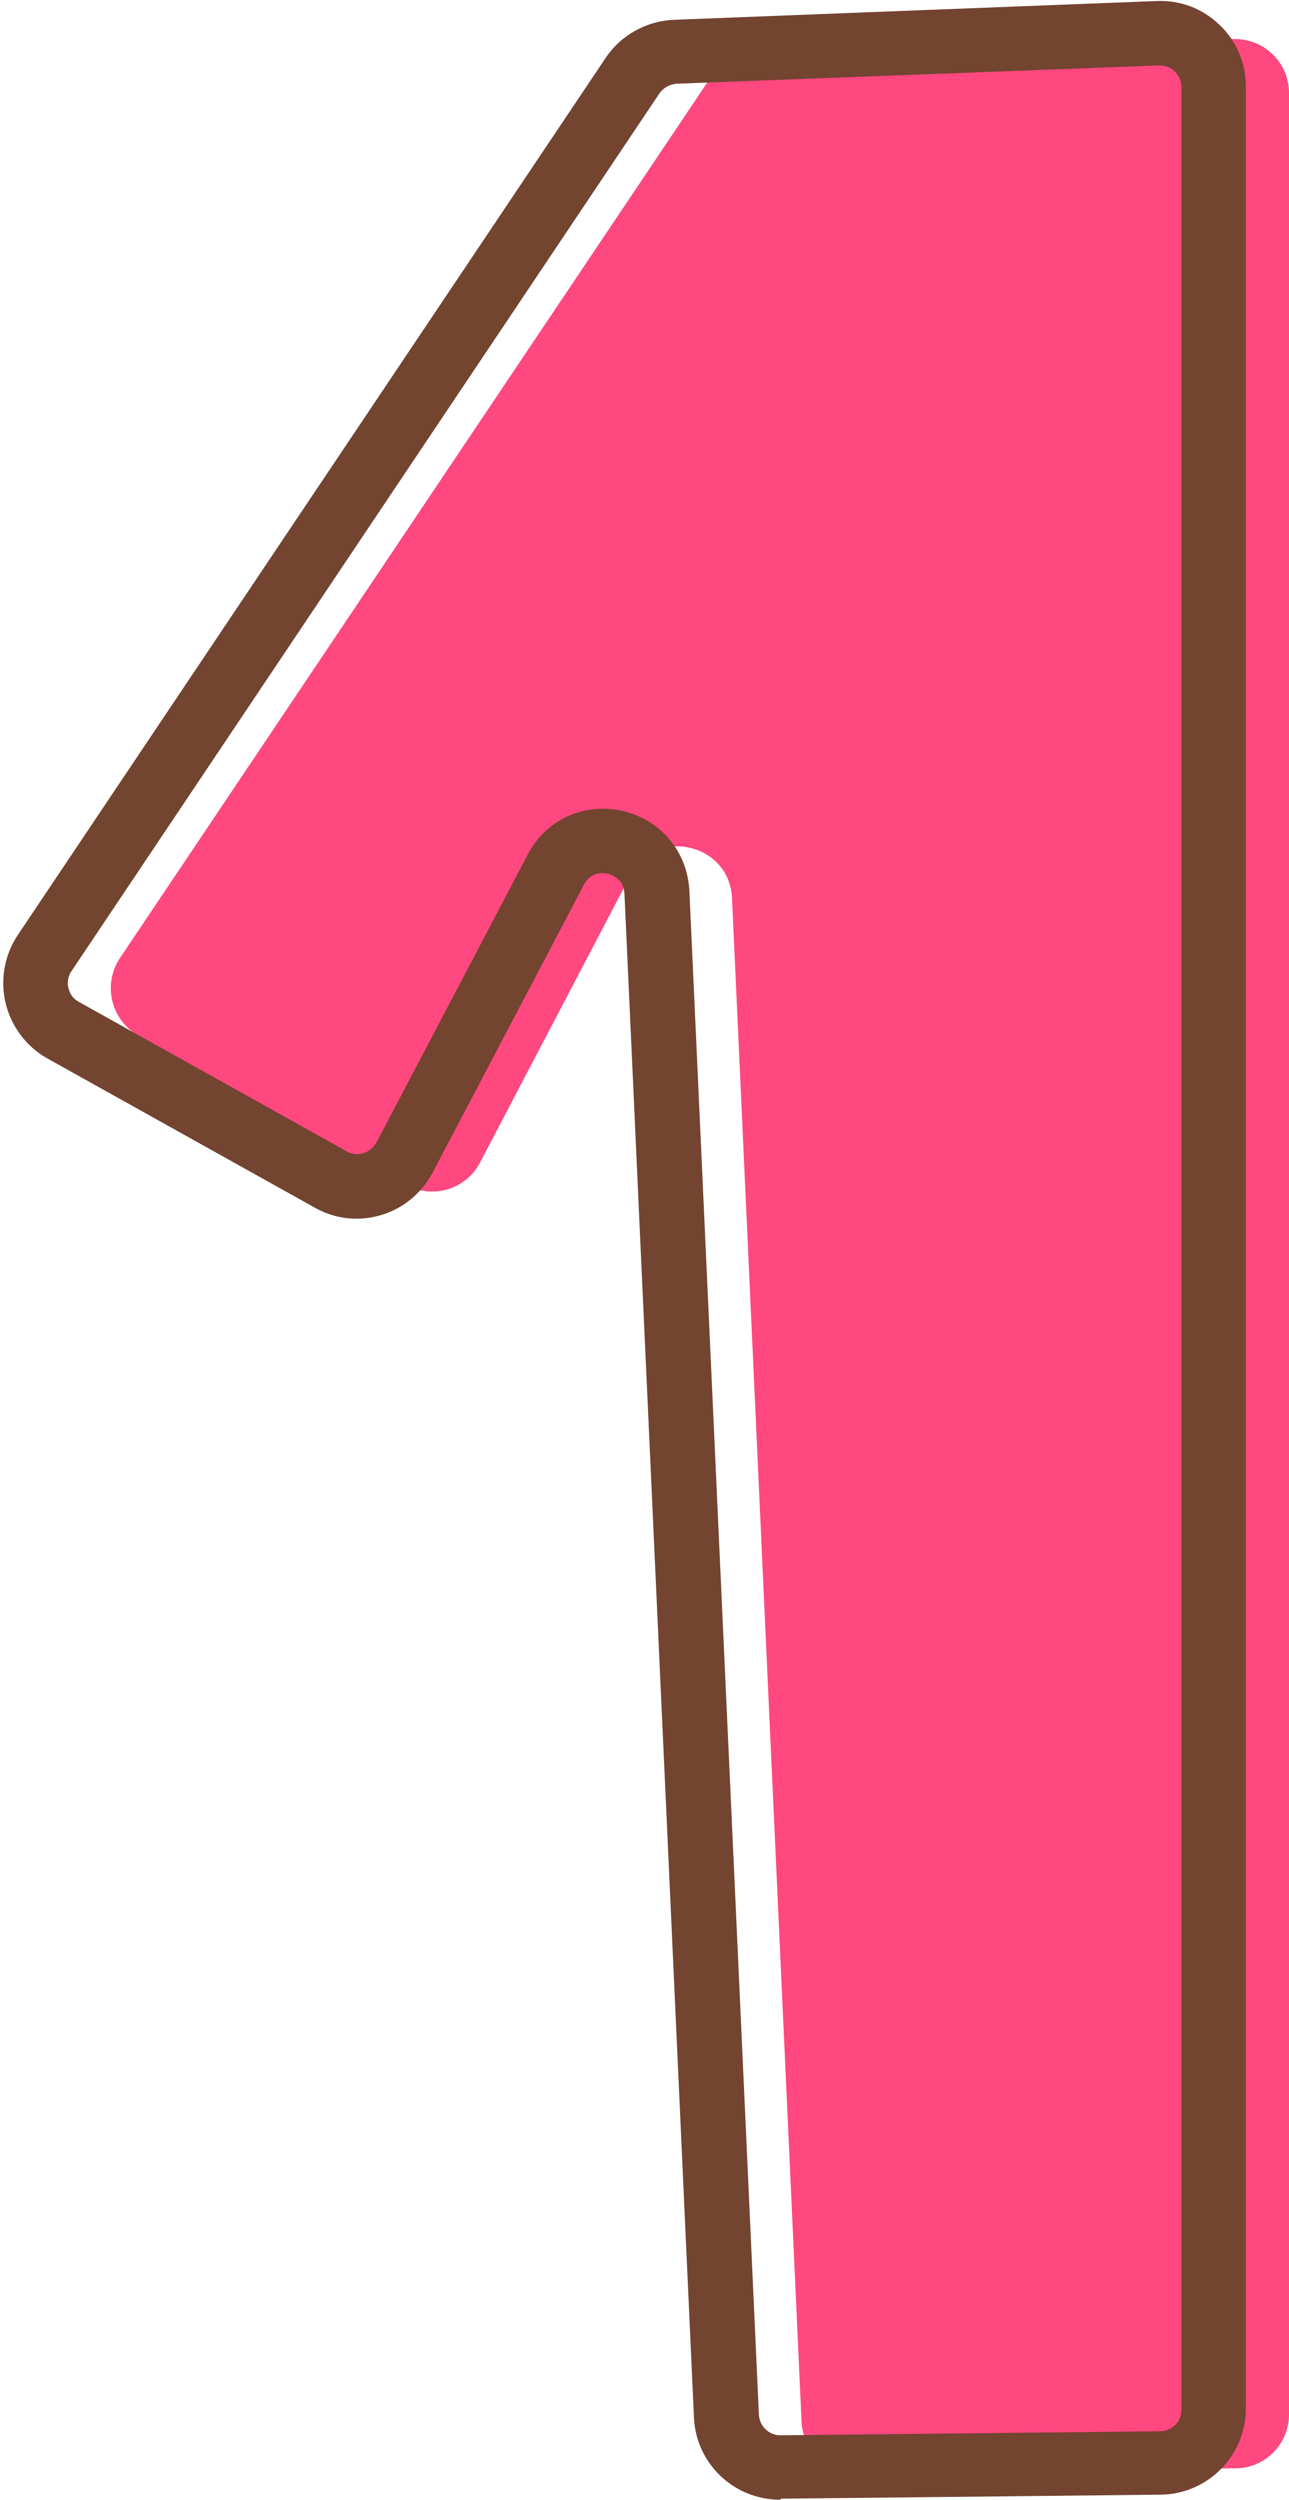 <?xml version="1.0" encoding="UTF-8" standalone="no"?><svg xmlns="http://www.w3.org/2000/svg" xmlns:xlink="http://www.w3.org/1999/xlink" fill="#000000" height="492.7" preserveAspectRatio="xMidYMid meet" version="1" viewBox="-0.6 -0.2 254.1 492.7" width="254.1" zoomAndPan="magnify"><g id="change1_1"><path d="M23,188.7L139,15.8c1.9-2.8,5-4.6,8.4-4.7l95.1-3.6c6-0.2,11,4.6,11,10.6v457.6c0,5.8-4.7,10.6-10.5,10.6 l-74.9,0.8c-5.7,0.1-10.5-4.4-10.7-10.1l-13.7-300.2c-0.5-10.8-15-14.1-20-4.5L94,229c-2.8,5.3-9.4,7.2-14.6,4.3l-52.7-29.4 C21.3,200.9,19.6,193.9,23,188.7z" fill="#ff4880"/></g><g id="change2_1"><path d="M153.2,492.5c-9.1,0-16.6-7.1-17-16.2L122.5,176c-0.1-2.9-2.4-3.7-3.3-4c-1-0.2-3.3-0.4-4.7,2.2l-29.8,56.7 c-2.2,4.1-5.8,7.1-10.2,8.4c-4.4,1.3-9.1,0.8-13.1-1.5L8.7,208.4c-4.1-2.3-7.1-6.3-8.2-10.9c-1.1-4.6-0.2-9.5,2.4-13.4l5.3,3.5 l-5.3-3.5L118.8,11.2c3-4.5,8.1-7.3,13.5-7.5L227.4,0c4.7-0.2,9.1,1.5,12.4,4.7c3.4,3.2,5.2,7.6,5.2,12.2v457.6 c0,9.3-7.5,16.9-16.8,17l-74.9,0.8C153.3,492.5,153.3,492.5,153.2,492.5z M118.2,159.2c1.3,0,2.5,0.1,3.8,0.4 c7.6,1.7,12.9,8,13.3,15.8L149,475.7c0.1,2.3,2,4.1,4.2,4.1c0,0,0,0,0,0l74.9-0.8c2.3,0,4.2-1.9,4.2-4.2V17c0-1.2-0.5-2.3-1.3-3.1 c-0.8-0.8-1.9-1.2-3.1-1.2l-95.1,3.6c-1.4,0.1-2.6,0.8-3.4,1.9L13.5,191.2c-0.9,1.3-0.8,2.7-0.6,3.4c0.2,0.7,0.6,1.9,2.1,2.7 l52.7,29.4c1,0.6,2.2,0.7,3.3,0.4c1.1-0.3,2-1.1,2.6-2.1l29.8-56.7C106.3,162.6,112,159.2,118.2,159.2z" fill="#734430"/></g></svg>